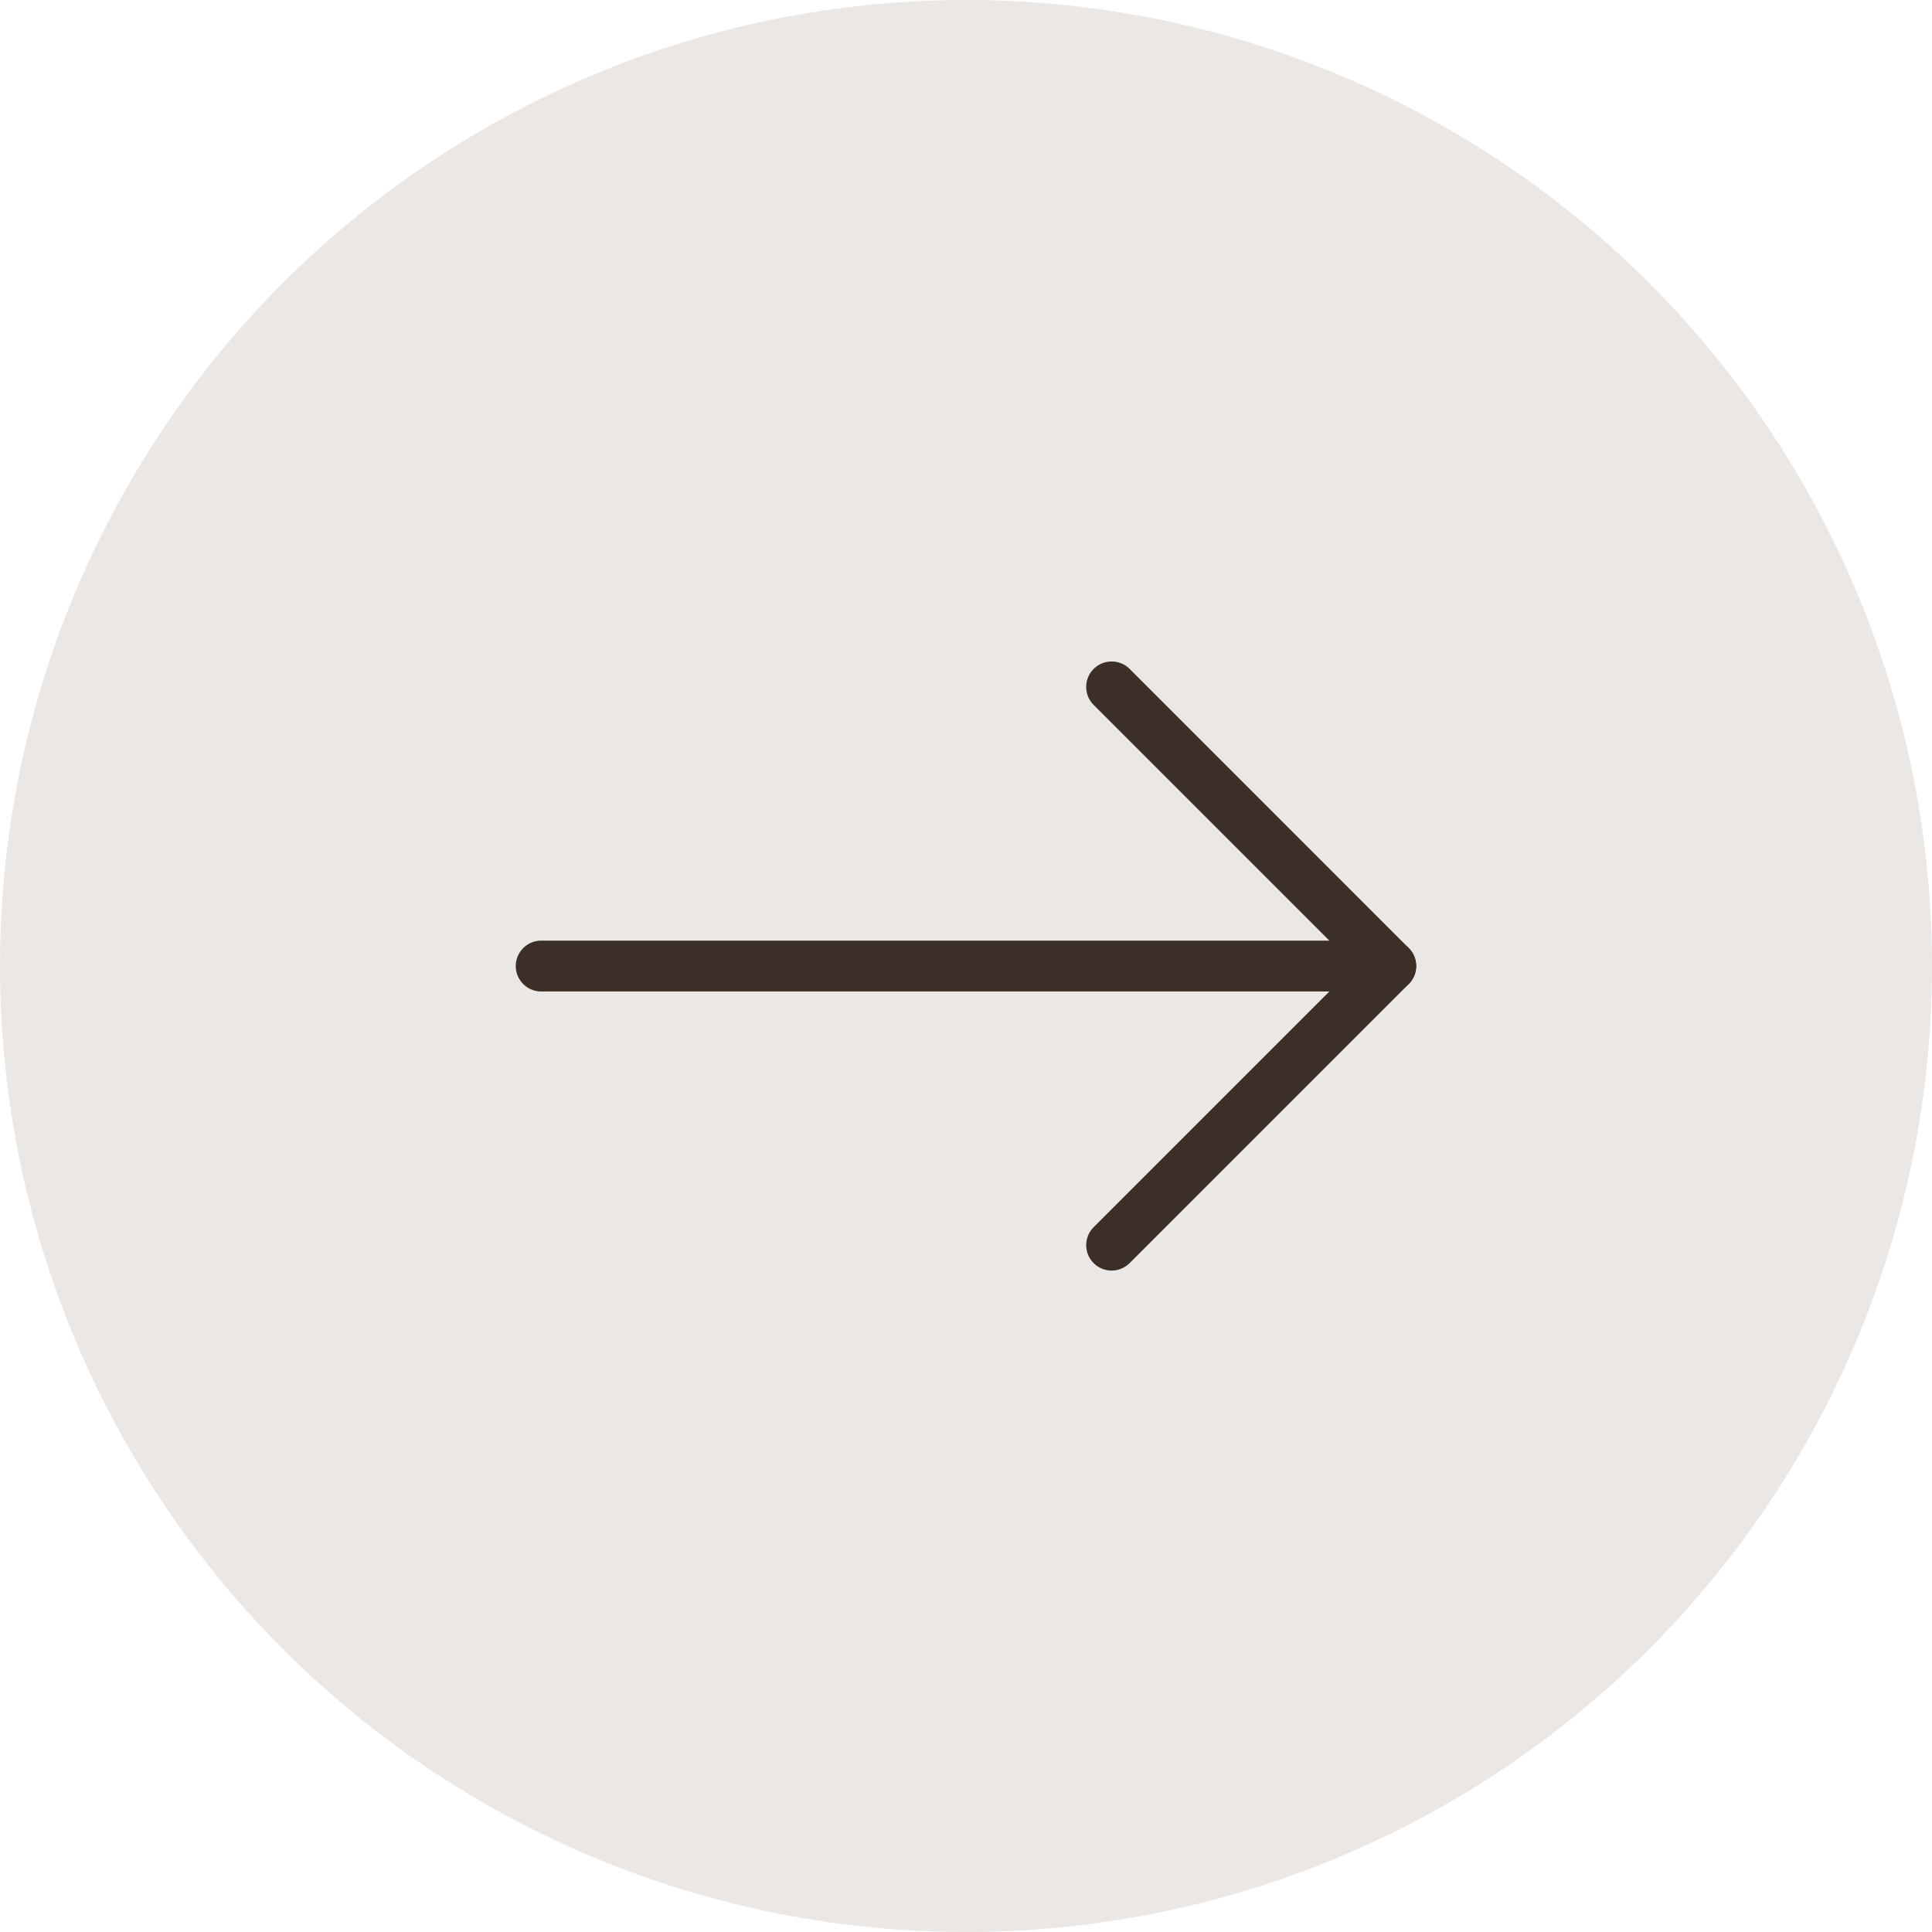 <svg xmlns="http://www.w3.org/2000/svg" width="38" height="38"><g transform="translate(-12978 -12139)"><circle cx="19" cy="19" r="19" transform="translate(12978 12139)" fill="#eae7e4"/><g fill="#3b2f28"><path d="M12988.645 12157.501h16.709a.5.5 0 0 1 .5.5.5.5 0 0 1-.5.5h-16.709a.5.5 0 0 1-.5-.5.5.5 0 0 1 .5-.5Z"/><path d="M12999.865 12152.011a.5.5 0 0 1 .354.146l5.489 5.49a.5.5 0 0 1 0 .707l-5.49 5.49a.5.5 0 0 1-.707 0 .5.5 0 0 1 0-.707l5.136-5.136-5.136-5.136a.5.5 0 0 1 .354-.854Z"/></g></g></svg>